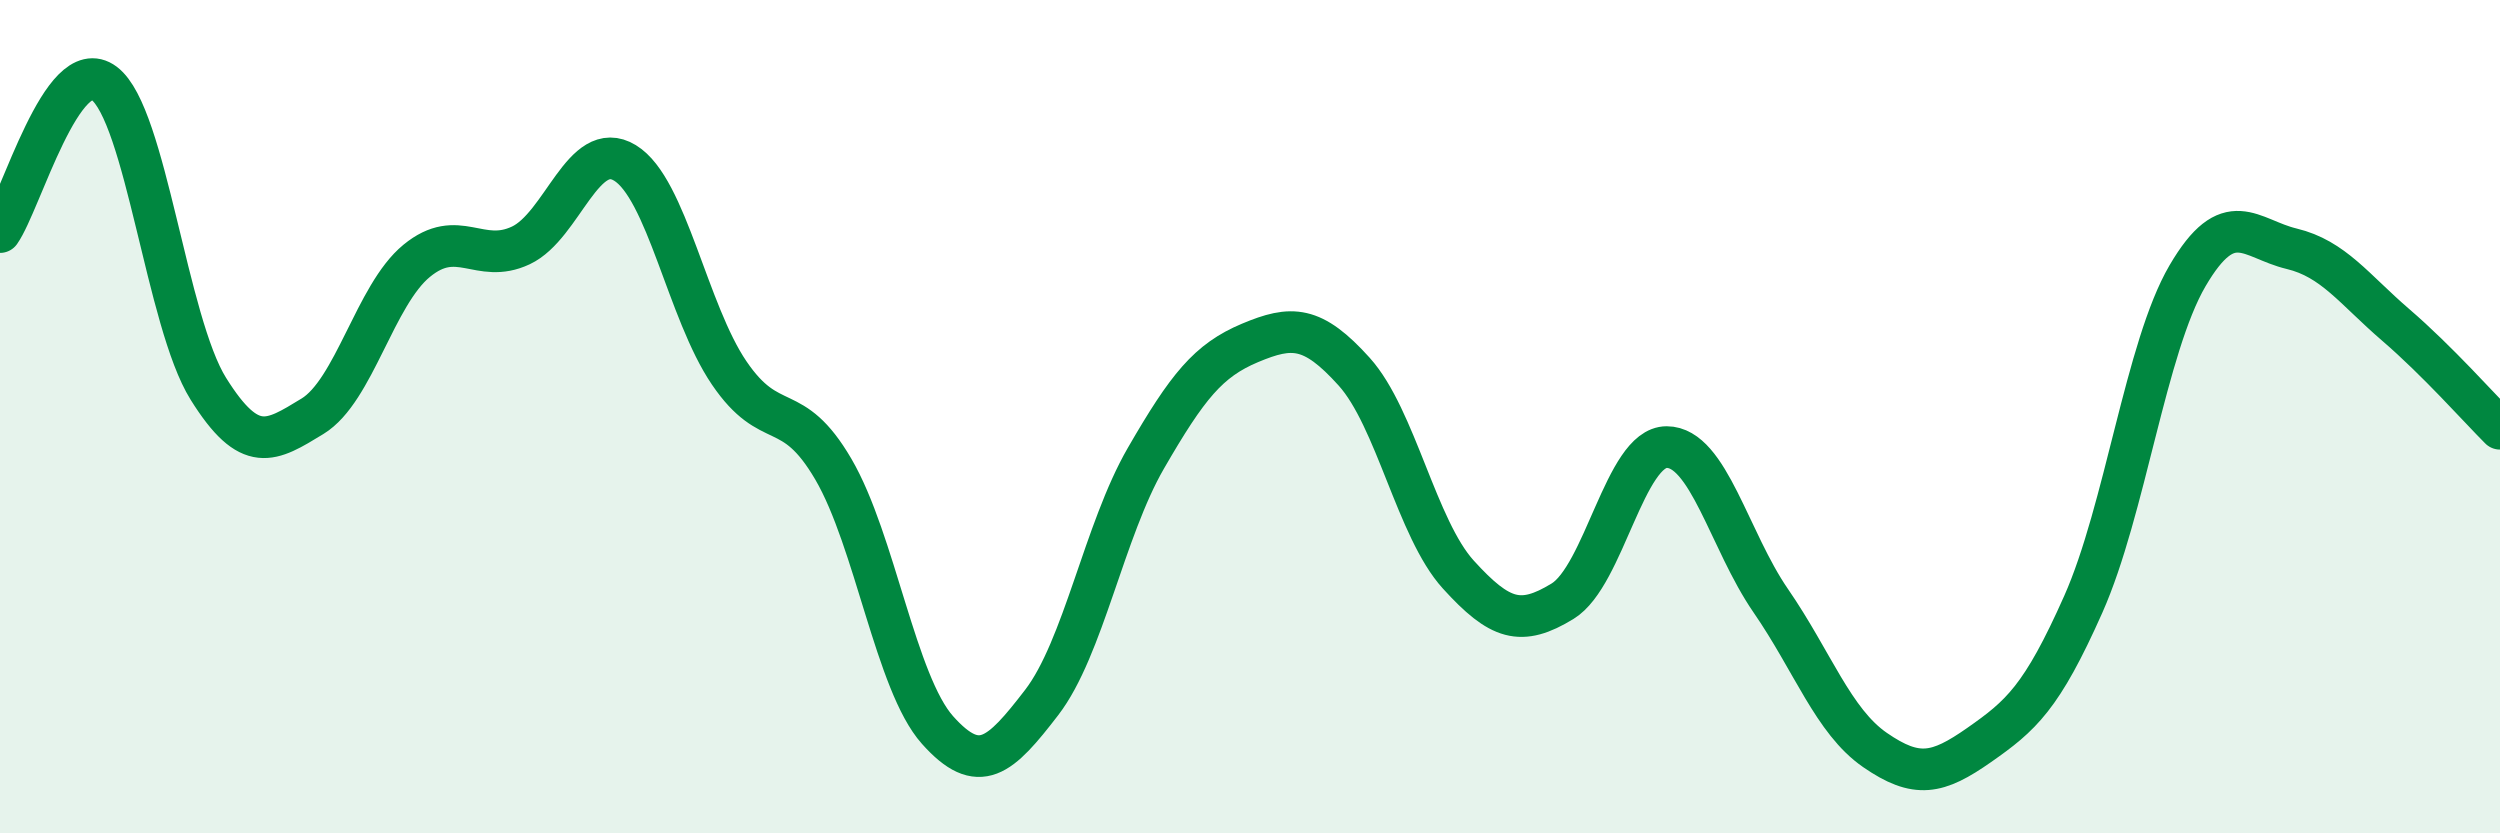 
    <svg width="60" height="20" viewBox="0 0 60 20" xmlns="http://www.w3.org/2000/svg">
      <path
        d="M 0,5.57 C 0.5,4.86 1.5,1.25 2.5,2 C 3.5,2.75 4,7.73 5,9.33 C 6,10.93 6.5,10.6 7.5,9.99 C 8.5,9.38 9,7.08 10,6.26 C 11,5.44 11.5,6.36 12.5,5.89 C 13.5,5.42 14,3.3 15,3.91 C 16,4.52 16.5,7.48 17.5,8.95 C 18.5,10.42 19,9.55 20,11.26 C 21,12.97 21.5,16.4 22.5,17.52 C 23.5,18.64 24,18.16 25,16.86 C 26,15.56 26.5,12.73 27.5,11 C 28.5,9.27 29,8.65 30,8.23 C 31,7.81 31.5,7.81 32.5,8.92 C 33.5,10.03 34,12.69 35,13.79 C 36,14.89 36.5,15.04 37.5,14.43 C 38.5,13.82 39,10.73 40,10.73 C 41,10.73 41.5,12.97 42.5,14.42 C 43.5,15.87 44,17.31 45,18 C 46,18.69 46.5,18.58 47.5,17.88 C 48.5,17.18 49,16.75 50,14.5 C 51,12.25 51.5,8.33 52.5,6.62 C 53.5,4.91 54,5.73 55,5.97 C 56,6.21 56.5,6.94 57.5,7.8 C 58.5,8.66 59.5,9.79 60,10.29L60 20L0 20Z"
        fill="#008740"
        opacity="0.1"
        stroke-linecap="round"
        stroke-linejoin="round"
      />
      <path
        d="M 0,5.57 C 0.5,4.86 1.5,1.25 2.5,2 C 3.5,2.75 4,7.73 5,9.33 C 6,10.93 6.5,10.6 7.5,9.99 C 8.5,9.38 9,7.08 10,6.26 C 11,5.44 11.5,6.36 12.5,5.89 C 13.5,5.42 14,3.3 15,3.91 C 16,4.52 16.5,7.48 17.5,8.95 C 18.5,10.42 19,9.55 20,11.26 C 21,12.97 21.5,16.4 22.5,17.52 C 23.5,18.64 24,18.16 25,16.86 C 26,15.56 26.5,12.73 27.5,11 C 28.5,9.27 29,8.65 30,8.23 C 31,7.81 31.5,7.81 32.5,8.92 C 33.5,10.03 34,12.69 35,13.79 C 36,14.89 36.5,15.04 37.5,14.43 C 38.5,13.82 39,10.73 40,10.73 C 41,10.73 41.5,12.97 42.5,14.42 C 43.5,15.87 44,17.31 45,18 C 46,18.69 46.5,18.58 47.5,17.88 C 48.5,17.18 49,16.75 50,14.5 C 51,12.25 51.5,8.33 52.5,6.62 C 53.5,4.91 54,5.73 55,5.97 C 56,6.21 56.5,6.94 57.5,7.8 C 58.5,8.66 59.5,9.79 60,10.29"
        stroke="#008740"
        stroke-width="1"
        fill="none"
        stroke-linecap="round"
        stroke-linejoin="round"
      />
    </svg>
  